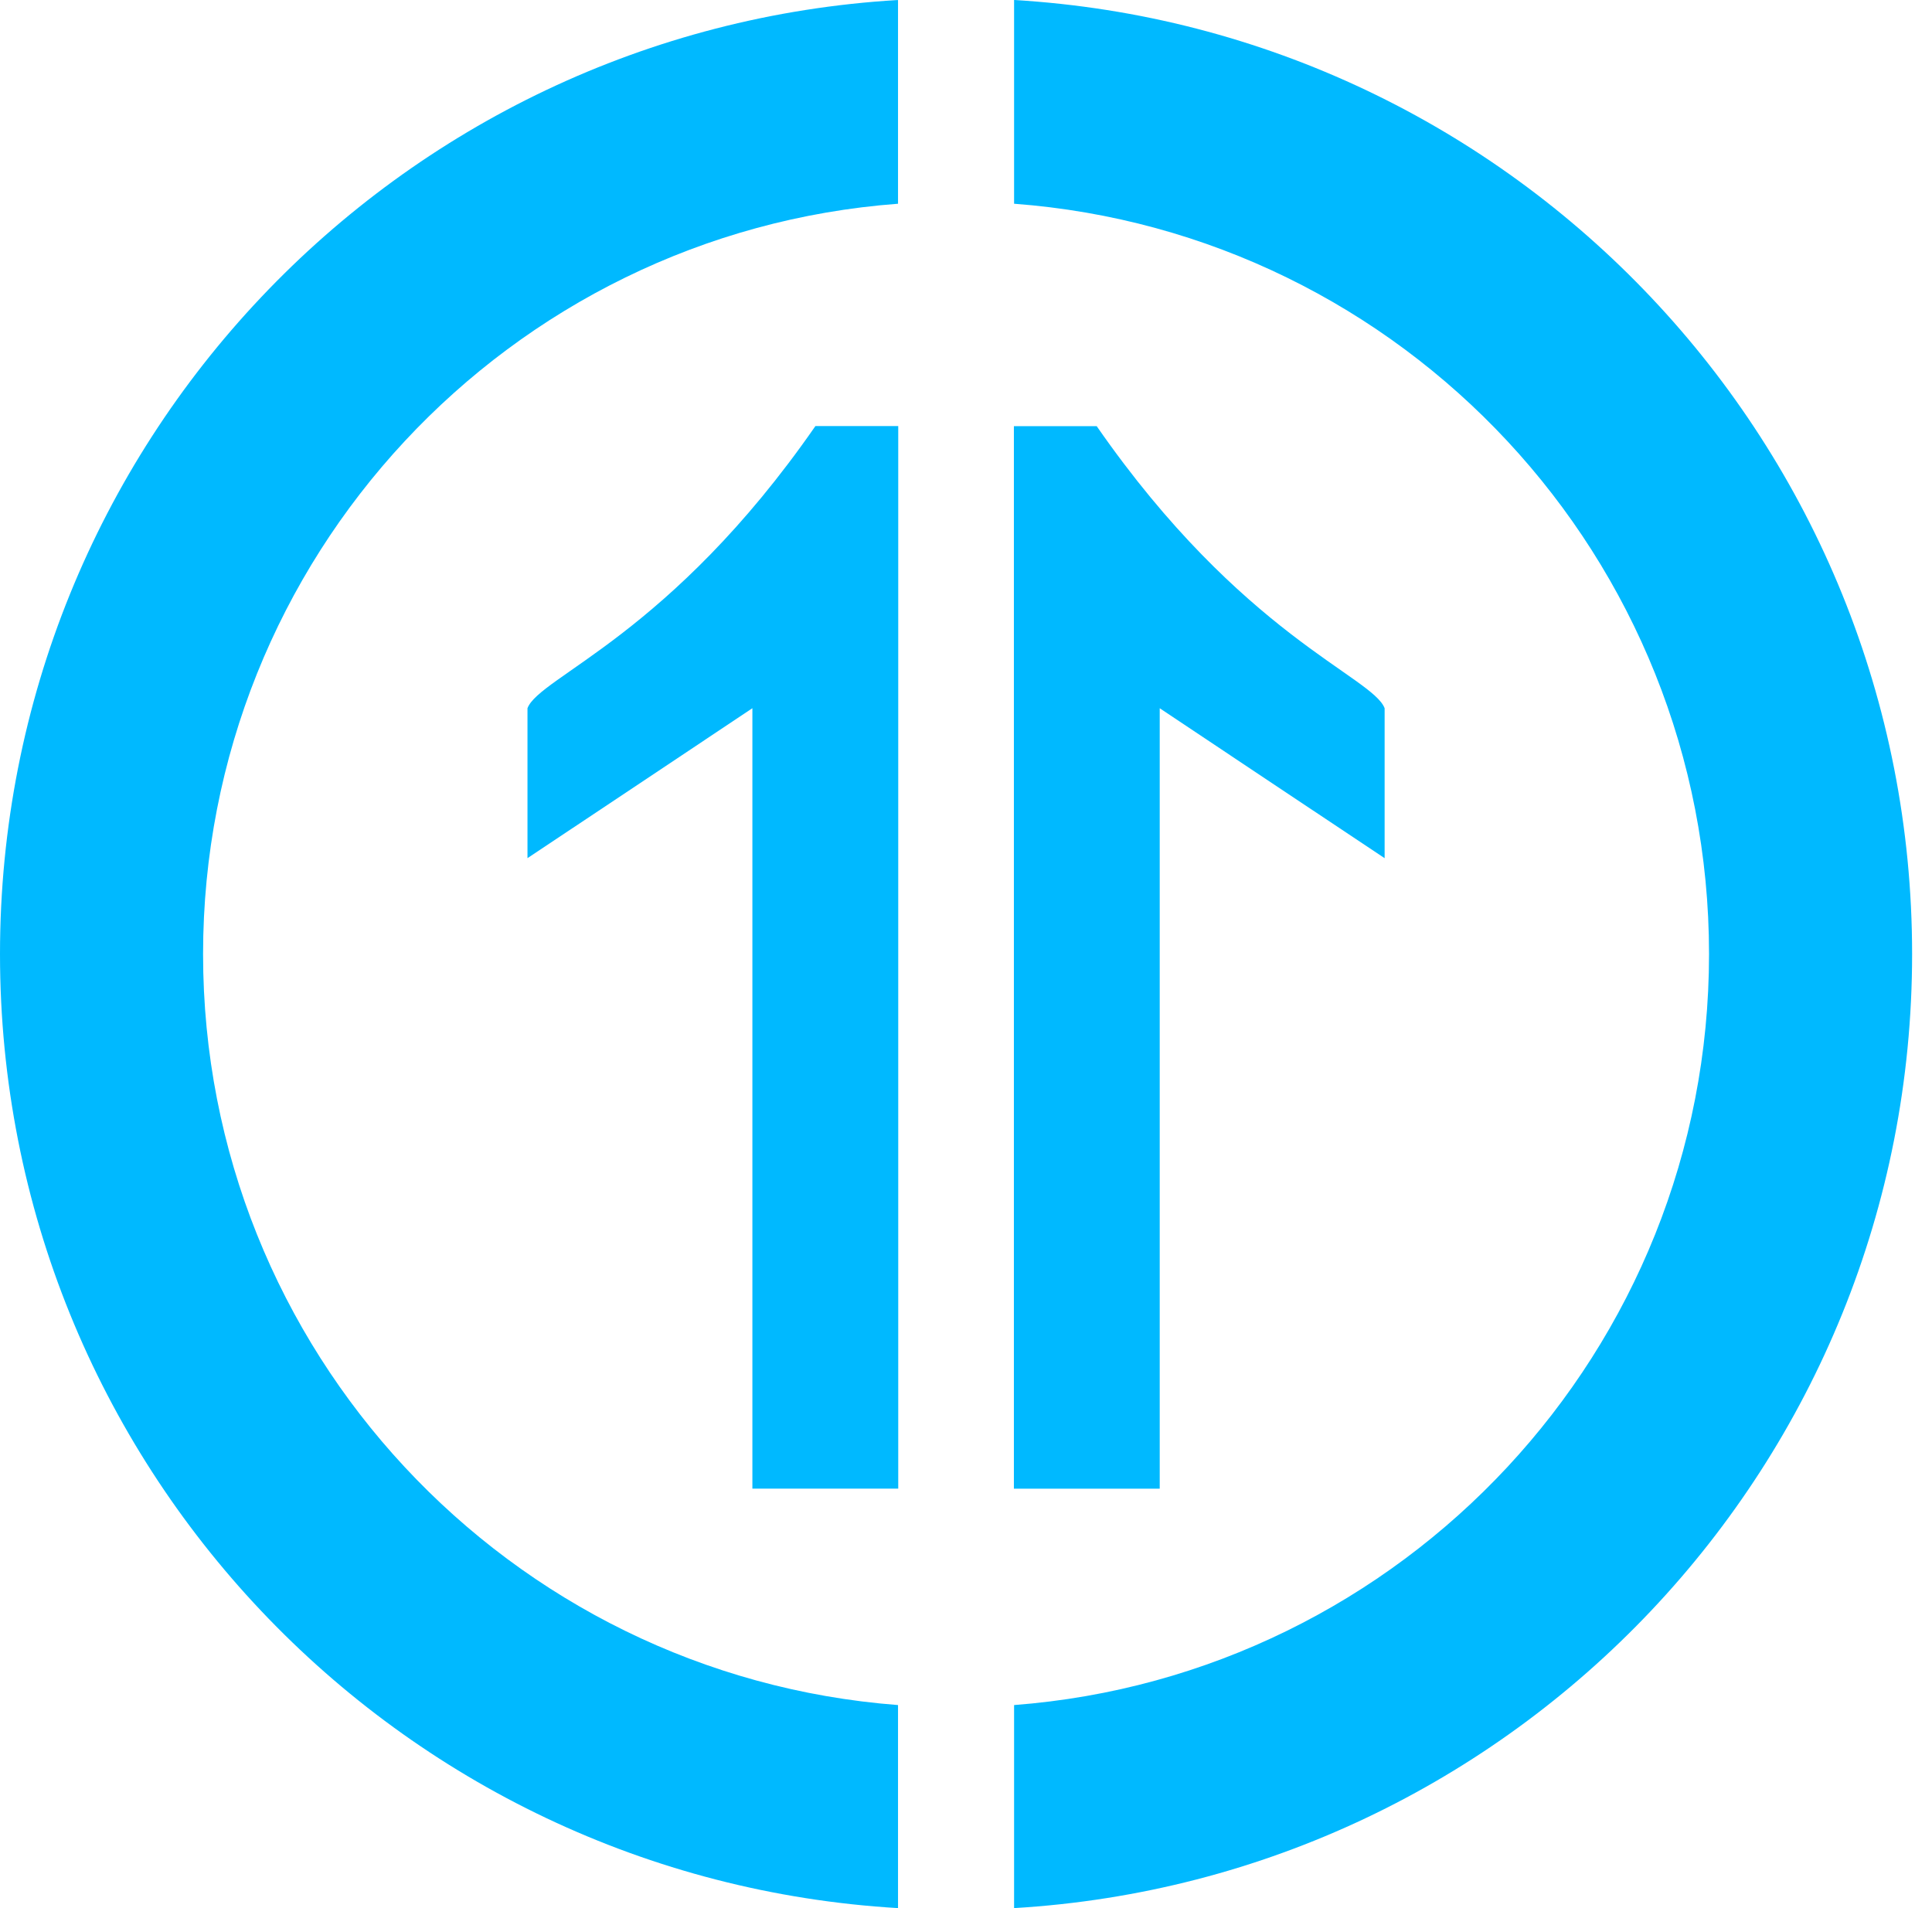 <svg width="81" height="80" viewBox="0 0 81 80" fill="none" xmlns="http://www.w3.org/2000/svg">
  <g clip-path="url(#clip0)">
    <path d="M42.516 0V8.542C58.825 9.759 71.652 23.387 71.652 40C71.652 56.613 58.821 70.243 42.516 71.487V80C63.524 78.756 80.166 61.341 80.166 40C80.166 18.659 63.524 1.244 42.516 0ZM0 40C0 61.341 16.642 78.756 37.65 80V71.487C21.341 70.243 8.514 56.614 8.514 40C8.514 23.386 21.345 9.759 37.65 8.542V0C16.642 1.244 0 18.659 0 40Z" fill="#00B9FF" />
    <path d="M37.659 17.864V62.413H31.544V29.693C28.406 31.793 25.263 33.879 22.115 35.979V29.693C22.621 28.359 28.097 26.642 34.186 17.864H37.659Z" fill="#00B9FF" />
    <path d="M58.051 29.694V35.98C54.903 33.879 51.76 31.794 48.622 29.694V62.416H42.508V17.868H45.98C52.069 26.642 57.545 28.362 58.051 29.694Z" fill="#00B9FF" />
  </g>
  <defs>
    <clipPath id="clip0">
      <rect width="80.166" height="80" fill="white" />
    </clipPath>
  </defs>
</svg>
  